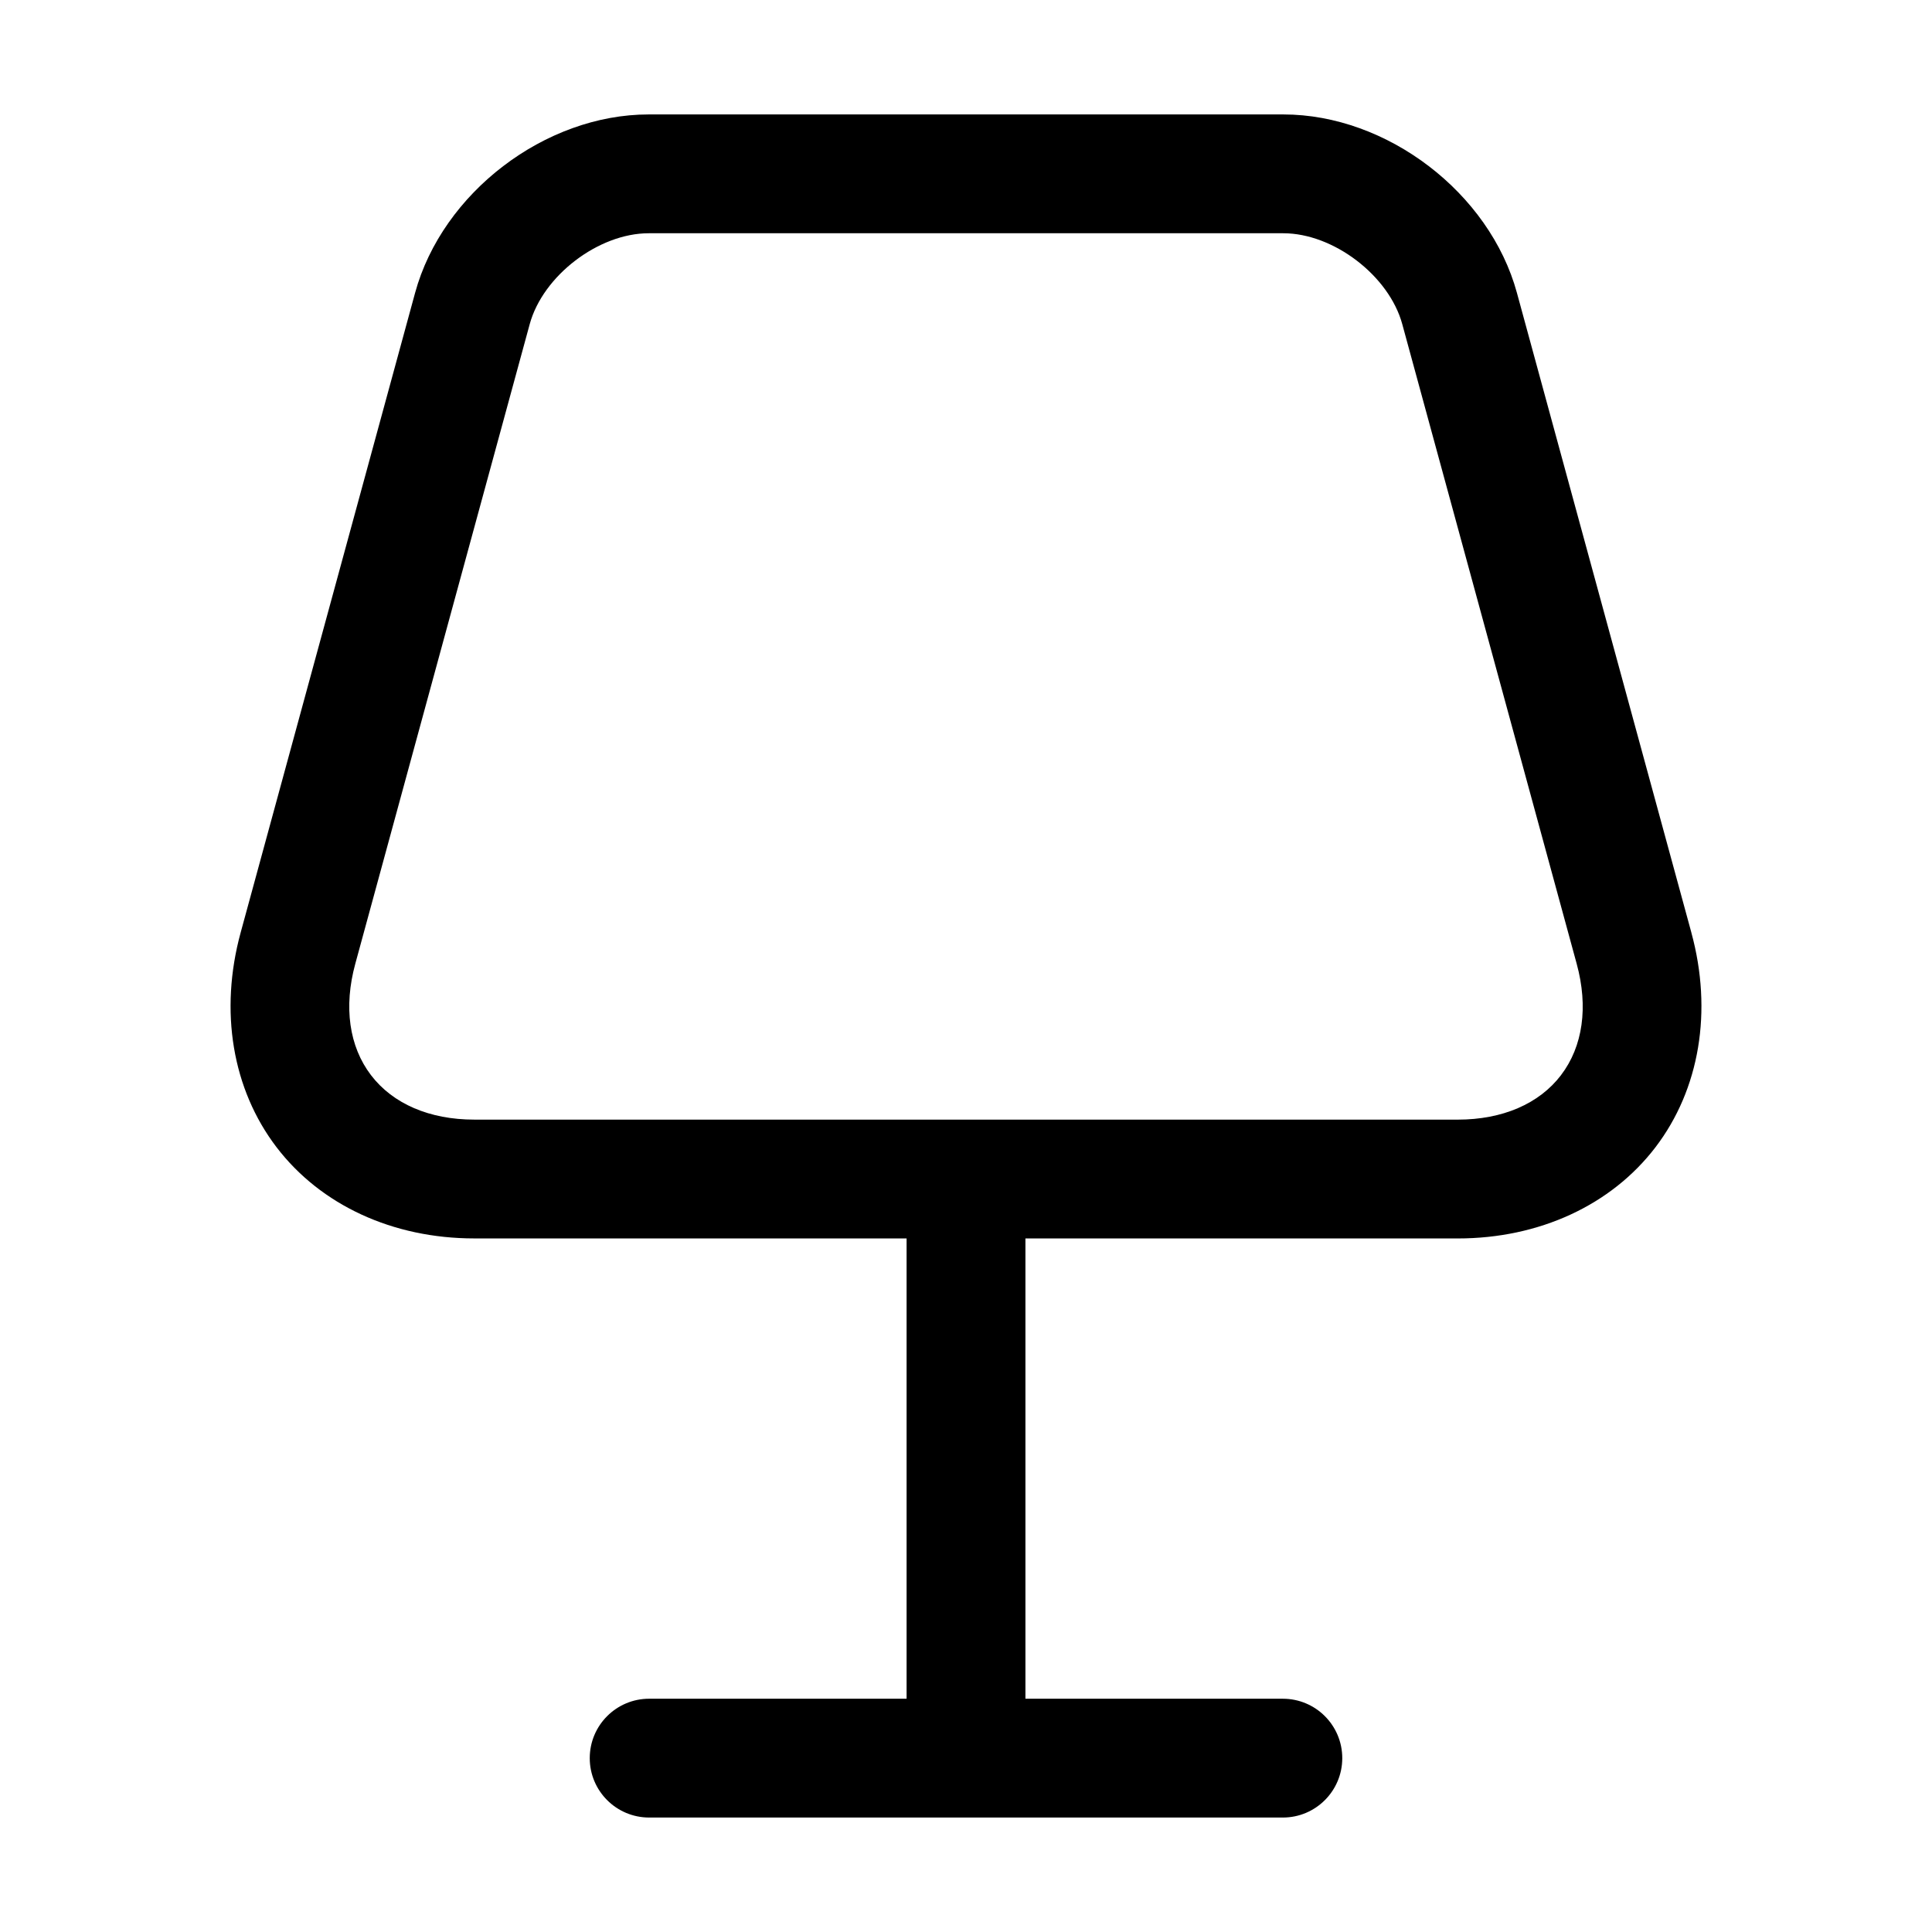 <?xml version="1.0" encoding="UTF-8"?>
<!-- Uploaded to: ICON Repo, www.iconrepo.com, Generator: ICON Repo Mixer Tools -->
<svg fill="#000000" width="800px" height="800px" version="1.1" viewBox="144 144 512 512" xmlns="http://www.w3.org/2000/svg">
 <path d="m592.23 391.14-46.227-169.52c-7.227-26.523-34.418-47.293-61.91-47.293h-168.18c-27.492 0-54.684 20.766-61.91 47.293l-46.227 169.52c-5.68 20.809-2.215 41.531 9.512 56.887 11.727 15.355 30.82 24.168 52.398 24.168l114.57 0.004v121.98h-68.223c-8.691 0-15.742 7.051-15.742 15.742-0.004 8.691 7.051 15.746 15.742 15.746h167.94c8.691 0 15.742-7.051 15.742-15.742s-7.051-15.742-15.742-15.742h-68.223v-121.98h114.57c21.578 0 40.672-8.816 52.398-24.168 11.723-15.359 15.188-36.086 9.508-56.895zm-34.543 37.785c-5.801 7.606-15.52 11.789-27.367 11.789l-260.64-0.004c-11.848 0-21.566-4.184-27.367-11.789s-7.277-18.082-4.16-29.5l46.227-169.52c3.496-12.828 18.223-24.086 31.527-24.086h168.18c13.305 0 28.035 11.254 31.527 24.086l46.227 169.52c3.117 11.422 1.645 21.898-4.16 29.504z"/>
</svg>